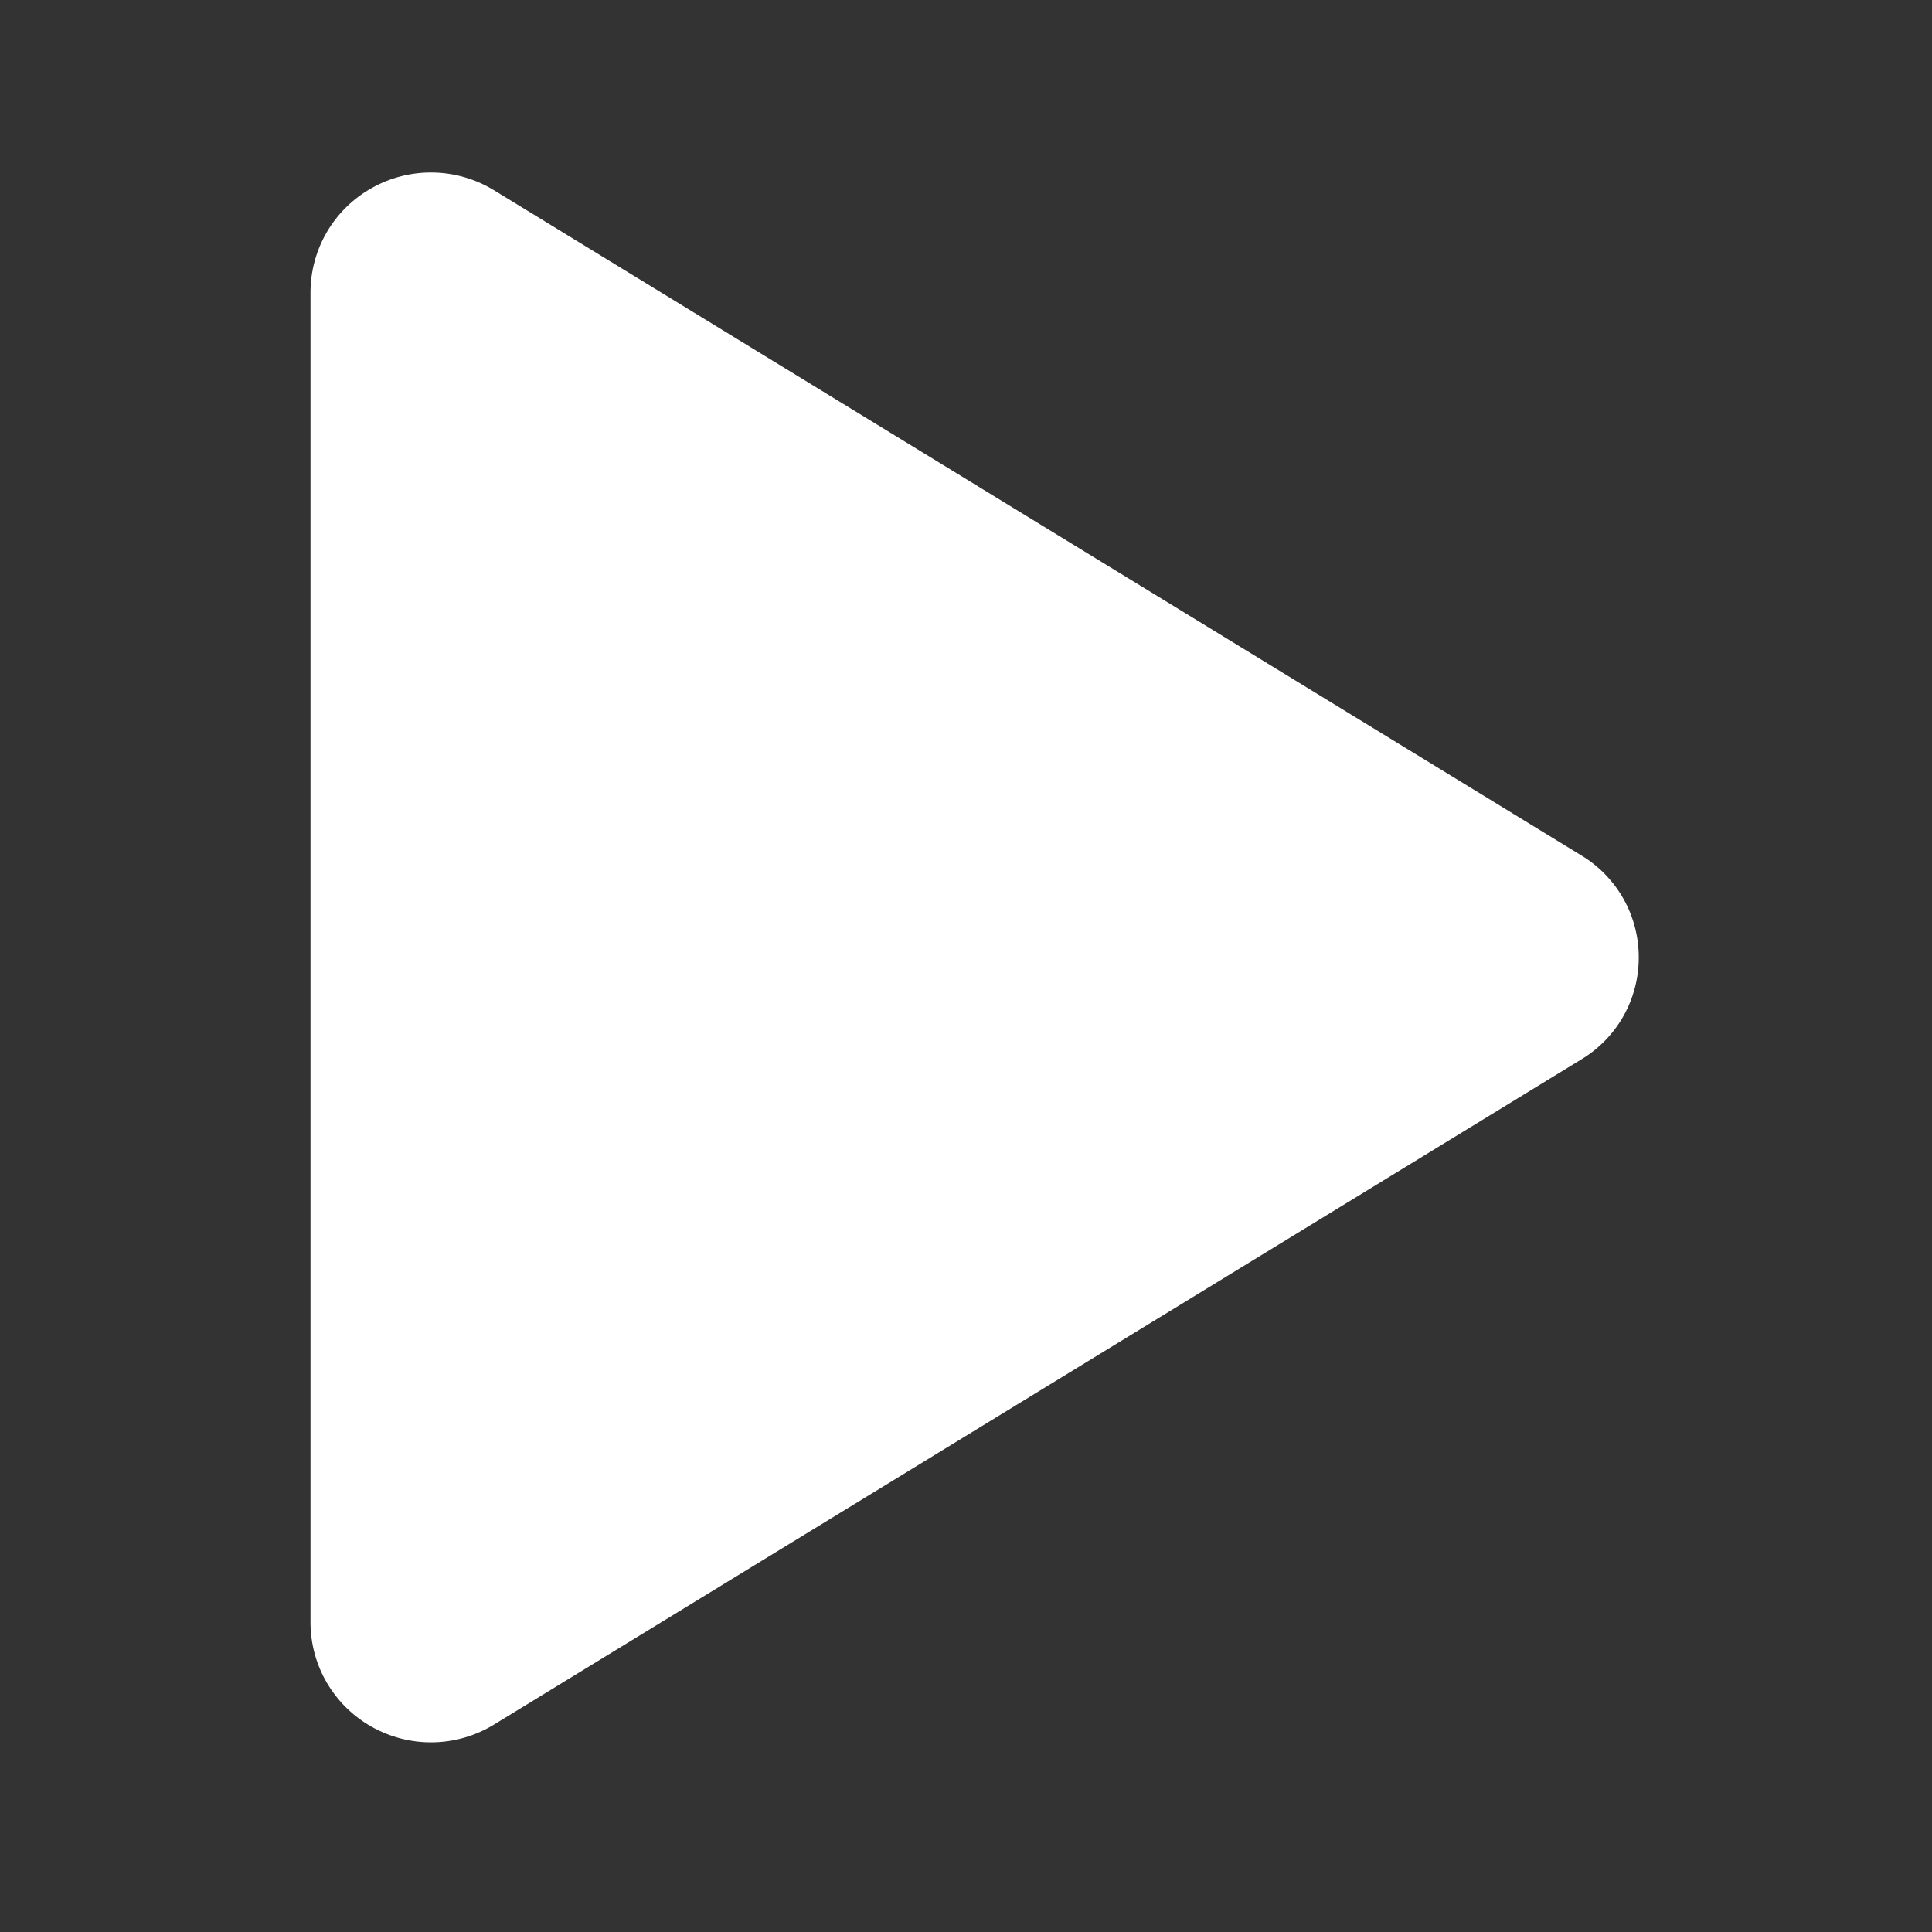 <svg width="56" height="56" viewBox="0 0 56 56" fill="none" xmlns="http://www.w3.org/2000/svg">
<rect x="0" y="0" width="56" height="56" fill="#333333" stroke="none"/>
<path d="M47.5 27.751C47.501 28.345 47.349 28.93 47.058 29.448C46.766 29.965 46.346 30.399 45.837 30.706L14.32 49.987C13.789 50.312 13.18 50.49 12.557 50.502C11.934 50.513 11.319 50.358 10.776 50.053C10.238 49.752 9.79 49.313 9.478 48.782C9.166 48.251 9.001 47.646 9 47.029V8.473C9.001 7.856 9.166 7.252 9.478 6.72C9.79 6.189 10.238 5.75 10.776 5.45C11.319 5.144 11.934 4.989 12.557 5.001C13.18 5.012 13.789 5.19 14.32 5.515L45.837 24.796C46.346 25.103 46.766 25.537 47.058 26.055C47.349 26.573 47.501 27.157 47.5 27.751Z" fill="white"/>
</svg>
